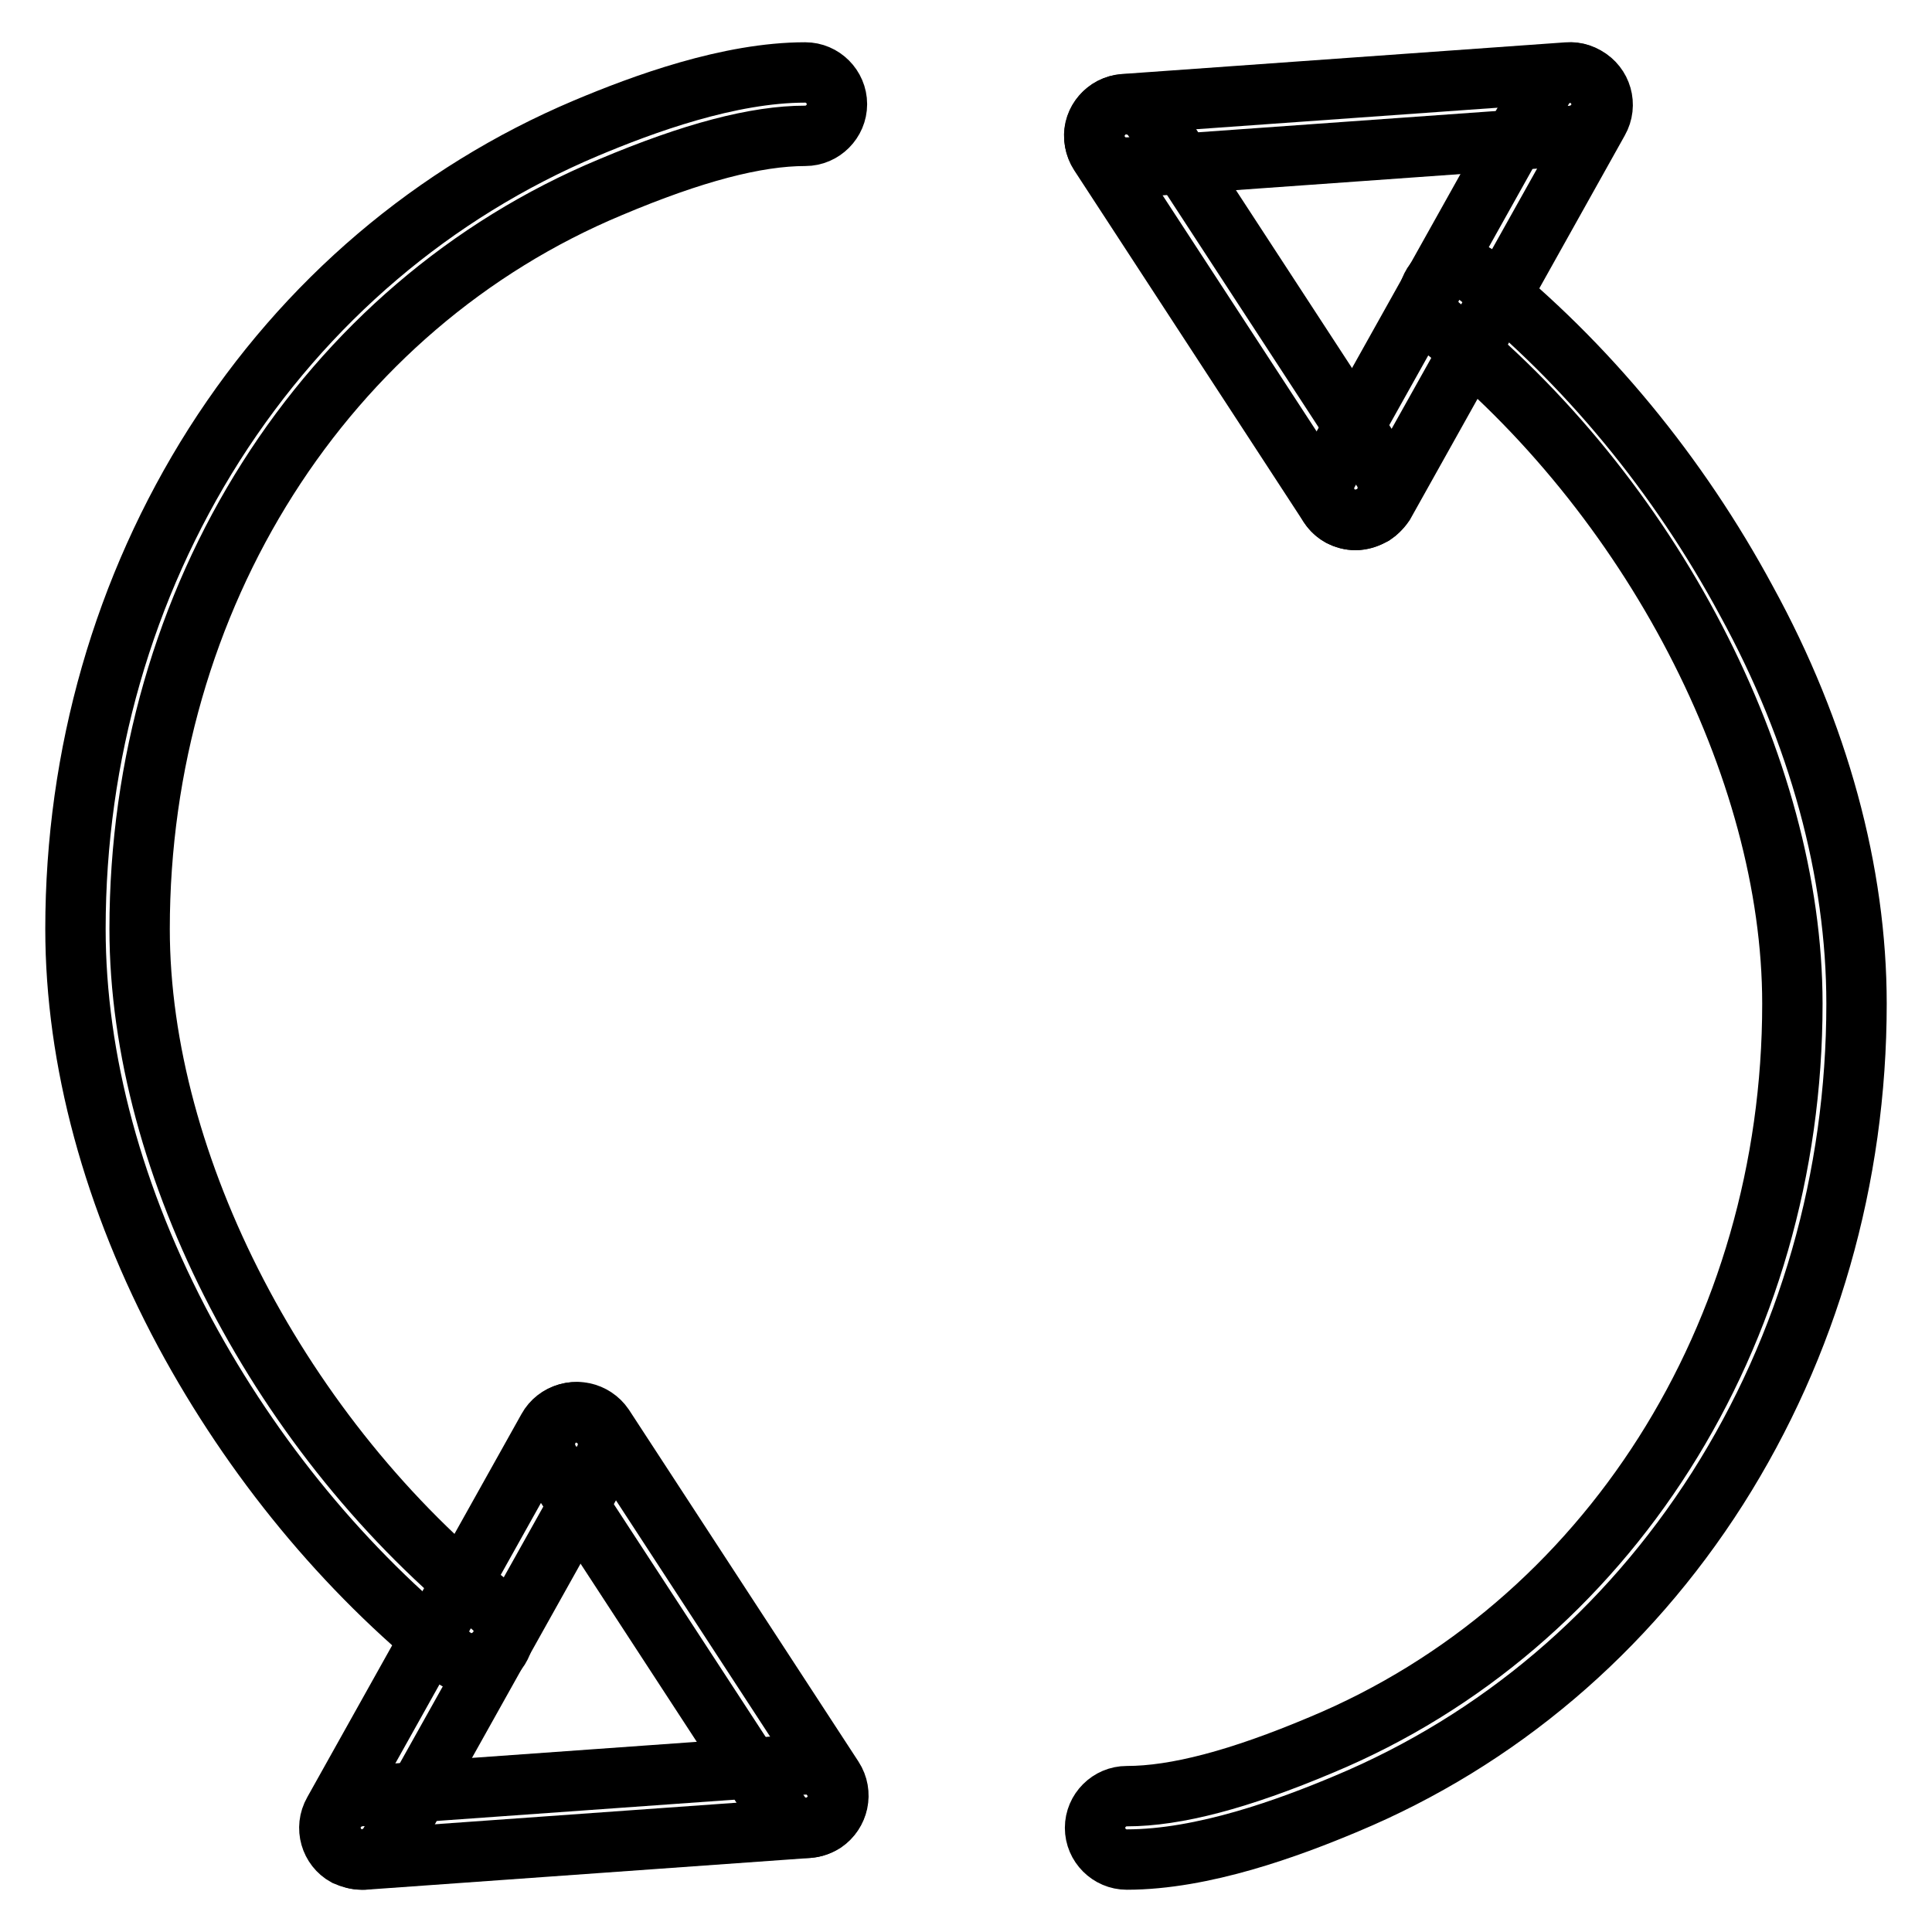<?xml version="1.0" encoding="utf-8"?>
<!-- Svg Vector Icons : http://www.onlinewebfonts.com/icon -->
<!DOCTYPE svg PUBLIC "-//W3C//DTD SVG 1.1//EN" "http://www.w3.org/Graphics/SVG/1.1/DTD/svg11.dtd">
<svg version="1.1" xmlns="http://www.w3.org/2000/svg" xmlns:xlink="http://www.w3.org/1999/xlink" x="0px" y="0px" viewBox="0 0 256 256" enable-background="new 0 0 256 256" xml:space="preserve">
<g><g><path stroke-width="8" fill-opacity="0" stroke="#000000"  d="M62.5,220.4c-0.9,0-1.9-0.3-2.6-0.9c-14.2-11.4-26.4-26.2-35.4-42.9C15,158.9,10,140.4,10,123.1c0-23.1,6.4-45.3,18.4-64.2c12.1-19,29.1-33.4,49.2-41.9c7.6-3.2,19-7.4,29.1-7.4c2.3,0,4.2,1.9,4.2,4.2c0,2.3-1.9,4.2-4.2,4.2c-6.5,0-14.9,2.2-25.8,6.8c-37.9,15.8-62.4,54.4-62.4,98.3c0,31.4,18.8,67.5,46.7,89.8c1.8,1.5,2.1,4.1,0.7,5.9C64.9,219.8,63.7,220.4,62.5,220.4z"/><path stroke-width="8" fill-opacity="0" stroke="#000000"  d="M48,246.4c-2.2,0-4-1.7-4.2-3.9c-0.2-2.3,1.6-4.3,3.9-4.5l58.8-4.2c2.3-0.2,4.3,1.6,4.5,3.9c0.2,2.3-1.6,4.3-3.9,4.5l-58.8,4.2C48.2,246.4,48.1,246.4,48,246.4z"/><path stroke-width="8" fill-opacity="0" stroke="#000000"  d="M106.8,242.2c-1.4,0-2.7-0.7-3.5-1.9l-30.4-46.6c-1.3-2-0.7-4.6,1.2-5.9c2-1.3,4.6-0.7,5.9,1.2l30.4,46.6c1.3,2,0.7,4.6-1.2,5.9C108.4,242,107.6,242.2,106.8,242.2z"/><path stroke-width="8" fill-opacity="0" stroke="#000000"  d="M47.9,246.4c-0.7,0-1.4-0.2-2.1-0.5c-2-1.1-2.8-3.7-1.6-5.8l28.4-50.8c1.1-2,3.7-2.8,5.8-1.6c2,1.1,2.8,3.7,1.6,5.8l-28.4,50.8C50.8,245.6,49.4,246.4,47.9,246.4z"/><path stroke-width="8" fill-opacity="0" stroke="#000000"  d="M149.3,246.4c-2.3,0-4.2-1.9-4.2-4.2s1.9-4.2,4.2-4.2c6.5,0,14.9-2.2,25.8-6.8c37.9-15.8,62.4-54.4,62.4-98.2c0-31.4-18.8-67.5-46.7-89.8c-1.8-1.5-2.1-4.1-0.7-5.9c1.5-1.8,4.1-2.1,5.9-0.6c14.2,11.4,26.4,26.2,35.4,42.9C241,97.1,246,115.6,246,133c0,23.1-6.4,45.3-18.4,64.2c-12.1,19-29.1,33.4-49.2,41.8C170.8,242.2,159.4,246.4,149.3,246.4z"/><path stroke-width="8" fill-opacity="0" stroke="#000000"  d="M149.2,22.2c-2.2,0-4-1.7-4.2-3.9c-0.2-2.3,1.6-4.3,3.9-4.5l58.8-4.2c2.3-0.2,4.3,1.6,4.5,3.9c0.2,2.3-1.6,4.3-3.9,4.5l-58.8,4.2C149.4,22.2,149.3,22.2,149.2,22.2z"/><path stroke-width="8" fill-opacity="0" stroke="#000000"  d="M179.6,68.9c-1.4,0-2.7-0.7-3.5-1.9l-30.4-46.6c-1.3-2-0.7-4.6,1.2-5.9c2-1.3,4.6-0.7,5.9,1.2l30.4,46.6c1.3,2,0.7,4.6-1.2,5.9C181.2,68.6,180.4,68.9,179.6,68.9z"/><path stroke-width="8" fill-opacity="0" stroke="#000000"  d="M179.6,68.9c-0.7,0-1.4-0.2-2-0.5c-2-1.1-2.8-3.7-1.6-5.8l28.4-50.8c1.1-2,3.7-2.8,5.8-1.6c2,1.1,2.8,3.7,1.6,5.8l-28.4,50.8C182.5,68.1,181.1,68.9,179.6,68.9z"/></g></g>
</svg>